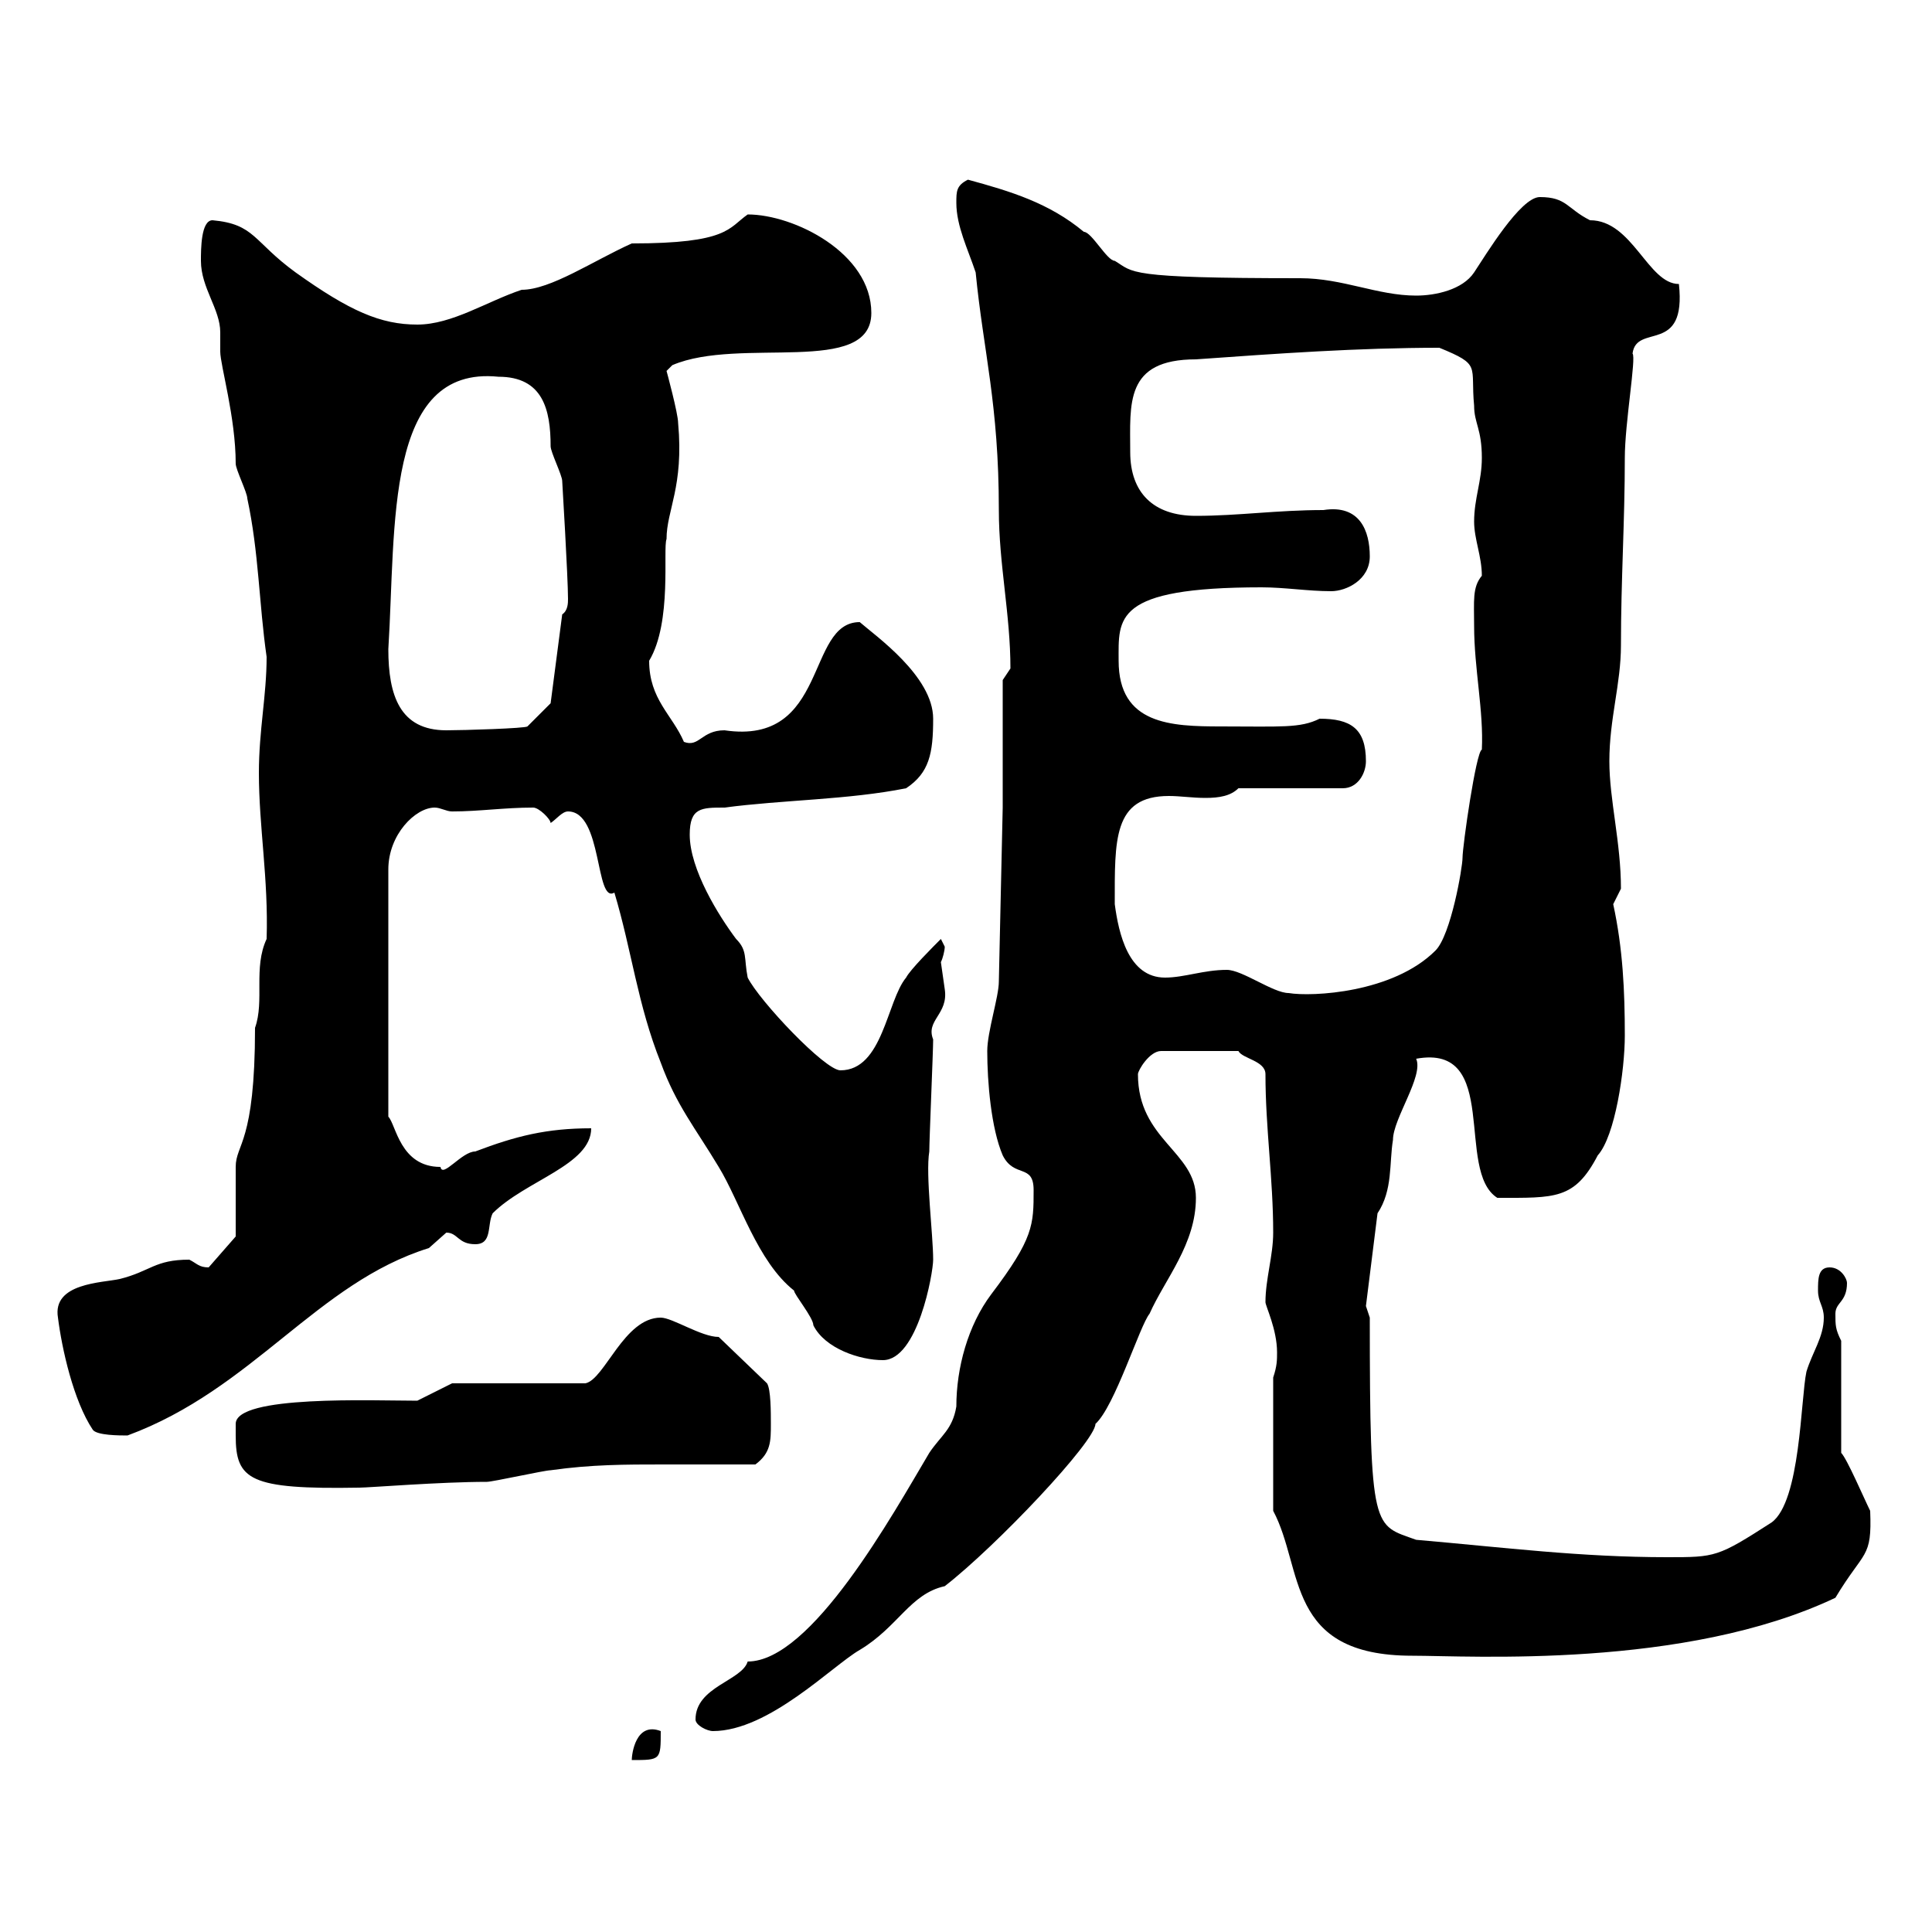 <svg xmlns="http://www.w3.org/2000/svg" xmlns:xlink="http://www.w3.org/1999/xlink" width="300" height="300"><path d="M102.60 268.80C98.70 267.30 98.10 272.40 98.10 273.30C102.60 273.30 102.60 273.30 102.60 268.80ZM108 267C108 267.90 109.80 268.80 110.70 268.80C119.40 268.80 129.30 258.60 133.50 256.20C139.50 252.60 141.30 247.50 146.70 246.30C154.80 240 170.10 223.80 170.10 221.10C173.10 218.40 177 205.80 178.50 204C180.90 198.60 185.70 193.20 185.70 186C185.70 178.80 176.70 177 176.70 166.80C176.70 166.20 178.50 163.20 180.30 163.20L192.30 163.20C192.90 164.40 196.50 164.70 196.50 166.80C196.50 175.20 197.70 183 197.70 191.40C197.70 195 196.50 198.60 196.50 202.20C196.50 202.80 198.30 206.40 198.30 210C198.30 211.20 198.30 212.10 197.70 213.90L197.70 234.60C202.50 243.60 199.50 257.10 219.30 257.10C228.30 257.10 261.60 259.20 285 248.10C289.50 240.60 290.70 242.10 290.40 234.60C289.50 232.80 286.80 226.50 285.90 225.60L285.90 208.20C285 206.40 285 205.80 285 204C285 202.20 286.80 202.20 286.80 199.20C286.80 198.60 285.90 196.80 284.10 196.80C282.30 196.80 282.30 198.60 282.30 200.40C282.30 202.20 283.20 202.80 283.20 204.60C283.20 207.60 281.40 210 280.50 213C279.60 217.20 279.60 233.10 275.10 236.40C266.70 241.80 266.40 241.80 258.90 241.80C245.40 241.80 233.70 240.30 219.90 239.10C213.30 236.70 212.70 238.20 212.70 204.60L212.10 202.80L213.90 188.40C216.30 184.80 215.70 180.60 216.30 177C216.30 173.70 221.10 167.10 219.90 164.40C233.10 162 225.90 181.80 232.50 186C241.50 186 244.50 186.30 248.10 179.40C250.80 176.40 252.30 166.20 252.30 160.80C252.30 153.90 252 147.30 250.50 140.40C250.50 140.40 251.70 138 251.70 138C251.70 130.80 249.90 124.20 249.90 118.20C249.90 111.60 251.70 106.20 251.70 100.20C251.70 90 252.30 81 252.30 71.10C252.30 65.70 254.10 55.50 253.50 54.90C254.10 50.10 261.90 55.20 260.70 44.10C255.90 44.10 253.50 34.20 246.90 34.20C243.30 32.40 243.30 30.60 239.10 30.60C236.10 30.60 230.70 39.60 228.90 42.30C227.10 45 222.90 45.90 219.90 45.90C213.90 45.90 208.50 43.20 201.90 43.20C174.60 43.20 176.10 42.30 173.10 40.50C171.90 40.50 169.50 36 168.30 36C162.90 31.50 156.90 29.70 150.30 27.90C148.50 28.80 148.50 29.70 148.50 31.50C148.50 35.10 150.30 38.70 151.50 42.30C152.70 54.60 155.10 62.70 155.10 79.20C155.10 87.60 156.90 95.40 156.90 103.80C156.90 103.80 155.70 105.60 155.70 105.60L155.70 125.40L155.10 152.40C155.10 154.80 153.30 160.20 153.30 163.20C153.30 168 153.90 175.20 155.70 179.40C157.50 183 160.50 180.60 160.50 184.80C160.50 190.20 160.50 192.30 153.90 201C150.30 205.80 148.50 212.40 148.50 218.40C147.90 222 146.10 222.90 144.30 225.60C138.60 235.20 126 258 116.10 258C115.20 261 108 261.90 108 267ZM36.60 222.90C36.60 229.80 38.70 231.30 55.80 231C57.30 231 68.40 230.10 75.60 230.10C76.50 230.10 84.60 228.30 85.50 228.30C91.80 227.40 97.20 227.40 102.90 227.40C107.70 227.40 112.20 227.40 117.30 227.40C119.70 225.60 119.70 223.80 119.70 221.10C119.70 219.30 119.70 215.70 119.10 214.80L111.60 207.60C108.90 207.60 104.40 204.60 102.60 204.60C96.90 204.60 93.90 214.20 90.90 214.80L70.20 214.80L64.80 217.50C57.90 217.50 36.60 216.60 36.60 221.10C36.60 222 36.60 222.30 36.60 222.90ZM14.40 222C15 222.90 18.60 222.90 19.80 222.90C39.30 215.70 49.20 199.20 66.60 193.80C66.60 193.80 69.30 191.40 69.30 191.40C71.10 191.40 71.10 193.20 73.80 193.20C76.50 193.20 75.60 190.20 76.50 188.40C81.60 183.30 91.80 180.90 91.80 175.20C84.90 175.20 80.10 176.40 73.80 178.80C71.70 178.80 68.70 183 68.40 181.20C62.10 181.20 61.50 174.60 60.30 173.40L60.30 135C60.30 129.60 64.50 125.40 67.50 125.40C68.40 125.40 69.30 126 70.20 126C74.40 126 78.30 125.40 82.80 125.40C83.70 125.40 85.50 127.20 85.50 127.80C86.40 127.20 87.30 126 88.20 126C93.60 126 92.40 140.40 95.40 138.60C98.10 147.60 99 156 102.60 165C105 171.60 108 175.20 111.60 181.20C114.90 186.60 117.60 195.90 123.30 200.40C123.30 201 126.30 204.60 126.30 205.80C128.10 209.40 133.50 211.20 137.10 211.20C142.50 211.20 144.90 197.70 144.90 195.60C144.90 191.70 143.70 182.40 144.30 178.80C144.30 177 144.90 163.20 144.90 161.40C143.70 158.40 147.30 157.50 146.70 153.60C146.70 153.60 146.10 149.40 146.10 149.40C146.40 148.80 146.70 147.60 146.70 147C146.70 147 146.10 145.80 146.10 145.80C144.90 147 141.30 150.60 140.70 151.80C137.70 155.40 137.10 166.20 130.50 166.20C128.10 166.20 117.90 155.40 116.10 151.80C115.50 148.80 116.10 147.60 114.30 145.80C111.60 142.20 107.10 135 107.10 129.60C107.10 125.40 108.90 125.40 112.50 125.40C121.50 124.20 131.70 124.20 140.70 122.40C144.30 120 144.90 117 144.90 111.60C144.90 105 135.90 98.70 133.50 96.60C125.10 96.60 128.70 115.80 112.50 113.40C108.90 113.40 108.60 116.10 106.20 115.20C104.40 111 100.80 108.60 100.80 102.60C104.40 96.60 102.90 85.20 103.50 83.70C103.50 79.20 106.20 75.60 105.30 65.70C105.30 64.20 103.50 57.60 103.50 57.60C103.50 57.60 104.40 56.70 104.40 56.70C114.90 52.20 135.30 58.50 135.30 48.60C135.30 39.30 123.30 33.30 116.10 33.30C113.10 35.40 113.10 37.80 98.10 37.80C92.10 40.50 85.50 45 81 45C75.60 46.80 70.20 50.40 64.80 50.40C59.10 50.40 54.30 48.30 45.90 42.30C39.30 37.50 39.60 34.80 33 34.20C31.20 34.20 31.20 38.70 31.20 40.50C31.20 44.70 34.20 48 34.20 51.60C34.20 52.80 34.20 53.40 34.20 54.60C34.20 56.70 36.60 64.80 36.60 72C36.60 72.90 38.40 76.50 38.40 77.40C40.20 85.80 40.20 93.60 41.40 102C41.40 108 40.20 113.40 40.20 120C40.20 128.40 41.70 136.50 41.40 145.80C39.30 150.30 41.10 155.40 39.60 159.60C39.60 177.60 36.60 177.60 36.60 181.20C36.60 183 36.60 190.20 36.60 192L32.40 196.80C30.90 196.80 30.60 196.20 29.40 195.60C24 195.60 23.40 197.40 18.60 198.60C15.90 199.20 8.10 199.20 9 204.60C9.60 209.40 11.40 217.50 14.40 222ZM190.50 150.60C186.90 150.60 183.90 151.80 180.90 151.80C175.20 151.80 173.70 144.90 173.10 140.40C173.10 130.50 172.80 123.60 181.50 123.60C183.30 123.60 185.10 123.90 187.20 123.90C189.30 123.90 191.10 123.60 192.30 122.40L208.50 122.40C210.90 122.40 212.10 120 212.10 118.20C212.10 113.10 209.70 111.60 204.90 111.60C201.90 113.10 198.90 112.80 189.60 112.80C181.80 112.80 173.70 112.50 173.70 102.60C173.70 96 172.80 91.20 195.90 91.20C199.50 91.20 203.10 91.80 206.70 91.80C209.10 91.80 212.70 90 212.70 86.40C212.70 82.50 211.20 78.30 205.50 79.20C198.30 79.20 192.30 80.10 185.70 80.10C179.10 80.10 175.50 76.50 175.50 70.20C175.50 62.70 174.60 55.80 185.70 55.80C198.30 54.90 210.90 54 223.50 54C230.10 56.70 228.30 56.70 228.90 63C228.90 65.70 230.10 66.60 230.10 71.10C230.10 74.70 228.90 77.40 228.90 81C228.90 83.70 230.10 86.40 230.10 89.40C228.60 91.20 228.90 93.30 228.90 97.20C228.90 103.80 230.40 110.40 230.10 116.40C229.20 116.70 227.10 131.40 227.10 133.20C227.10 134.70 225.30 145.20 222.90 147.60C216.30 154.20 203.70 154.80 200.10 154.20C197.70 154.20 192.90 150.60 190.50 150.60ZM60.30 100.80C61.50 81.60 59.70 56.70 77.40 58.50C84.30 58.50 85.50 63.60 85.50 69.30C85.50 70.20 87.30 73.80 87.30 74.70C87.30 74.70 88.20 89.70 88.20 93C88.20 93.60 88.20 94.80 87.30 95.40L85.50 109.20L81.90 112.80C81.60 113.10 72 113.40 69.30 113.40C62.10 113.40 60.30 108 60.30 100.80Z"/></svg>